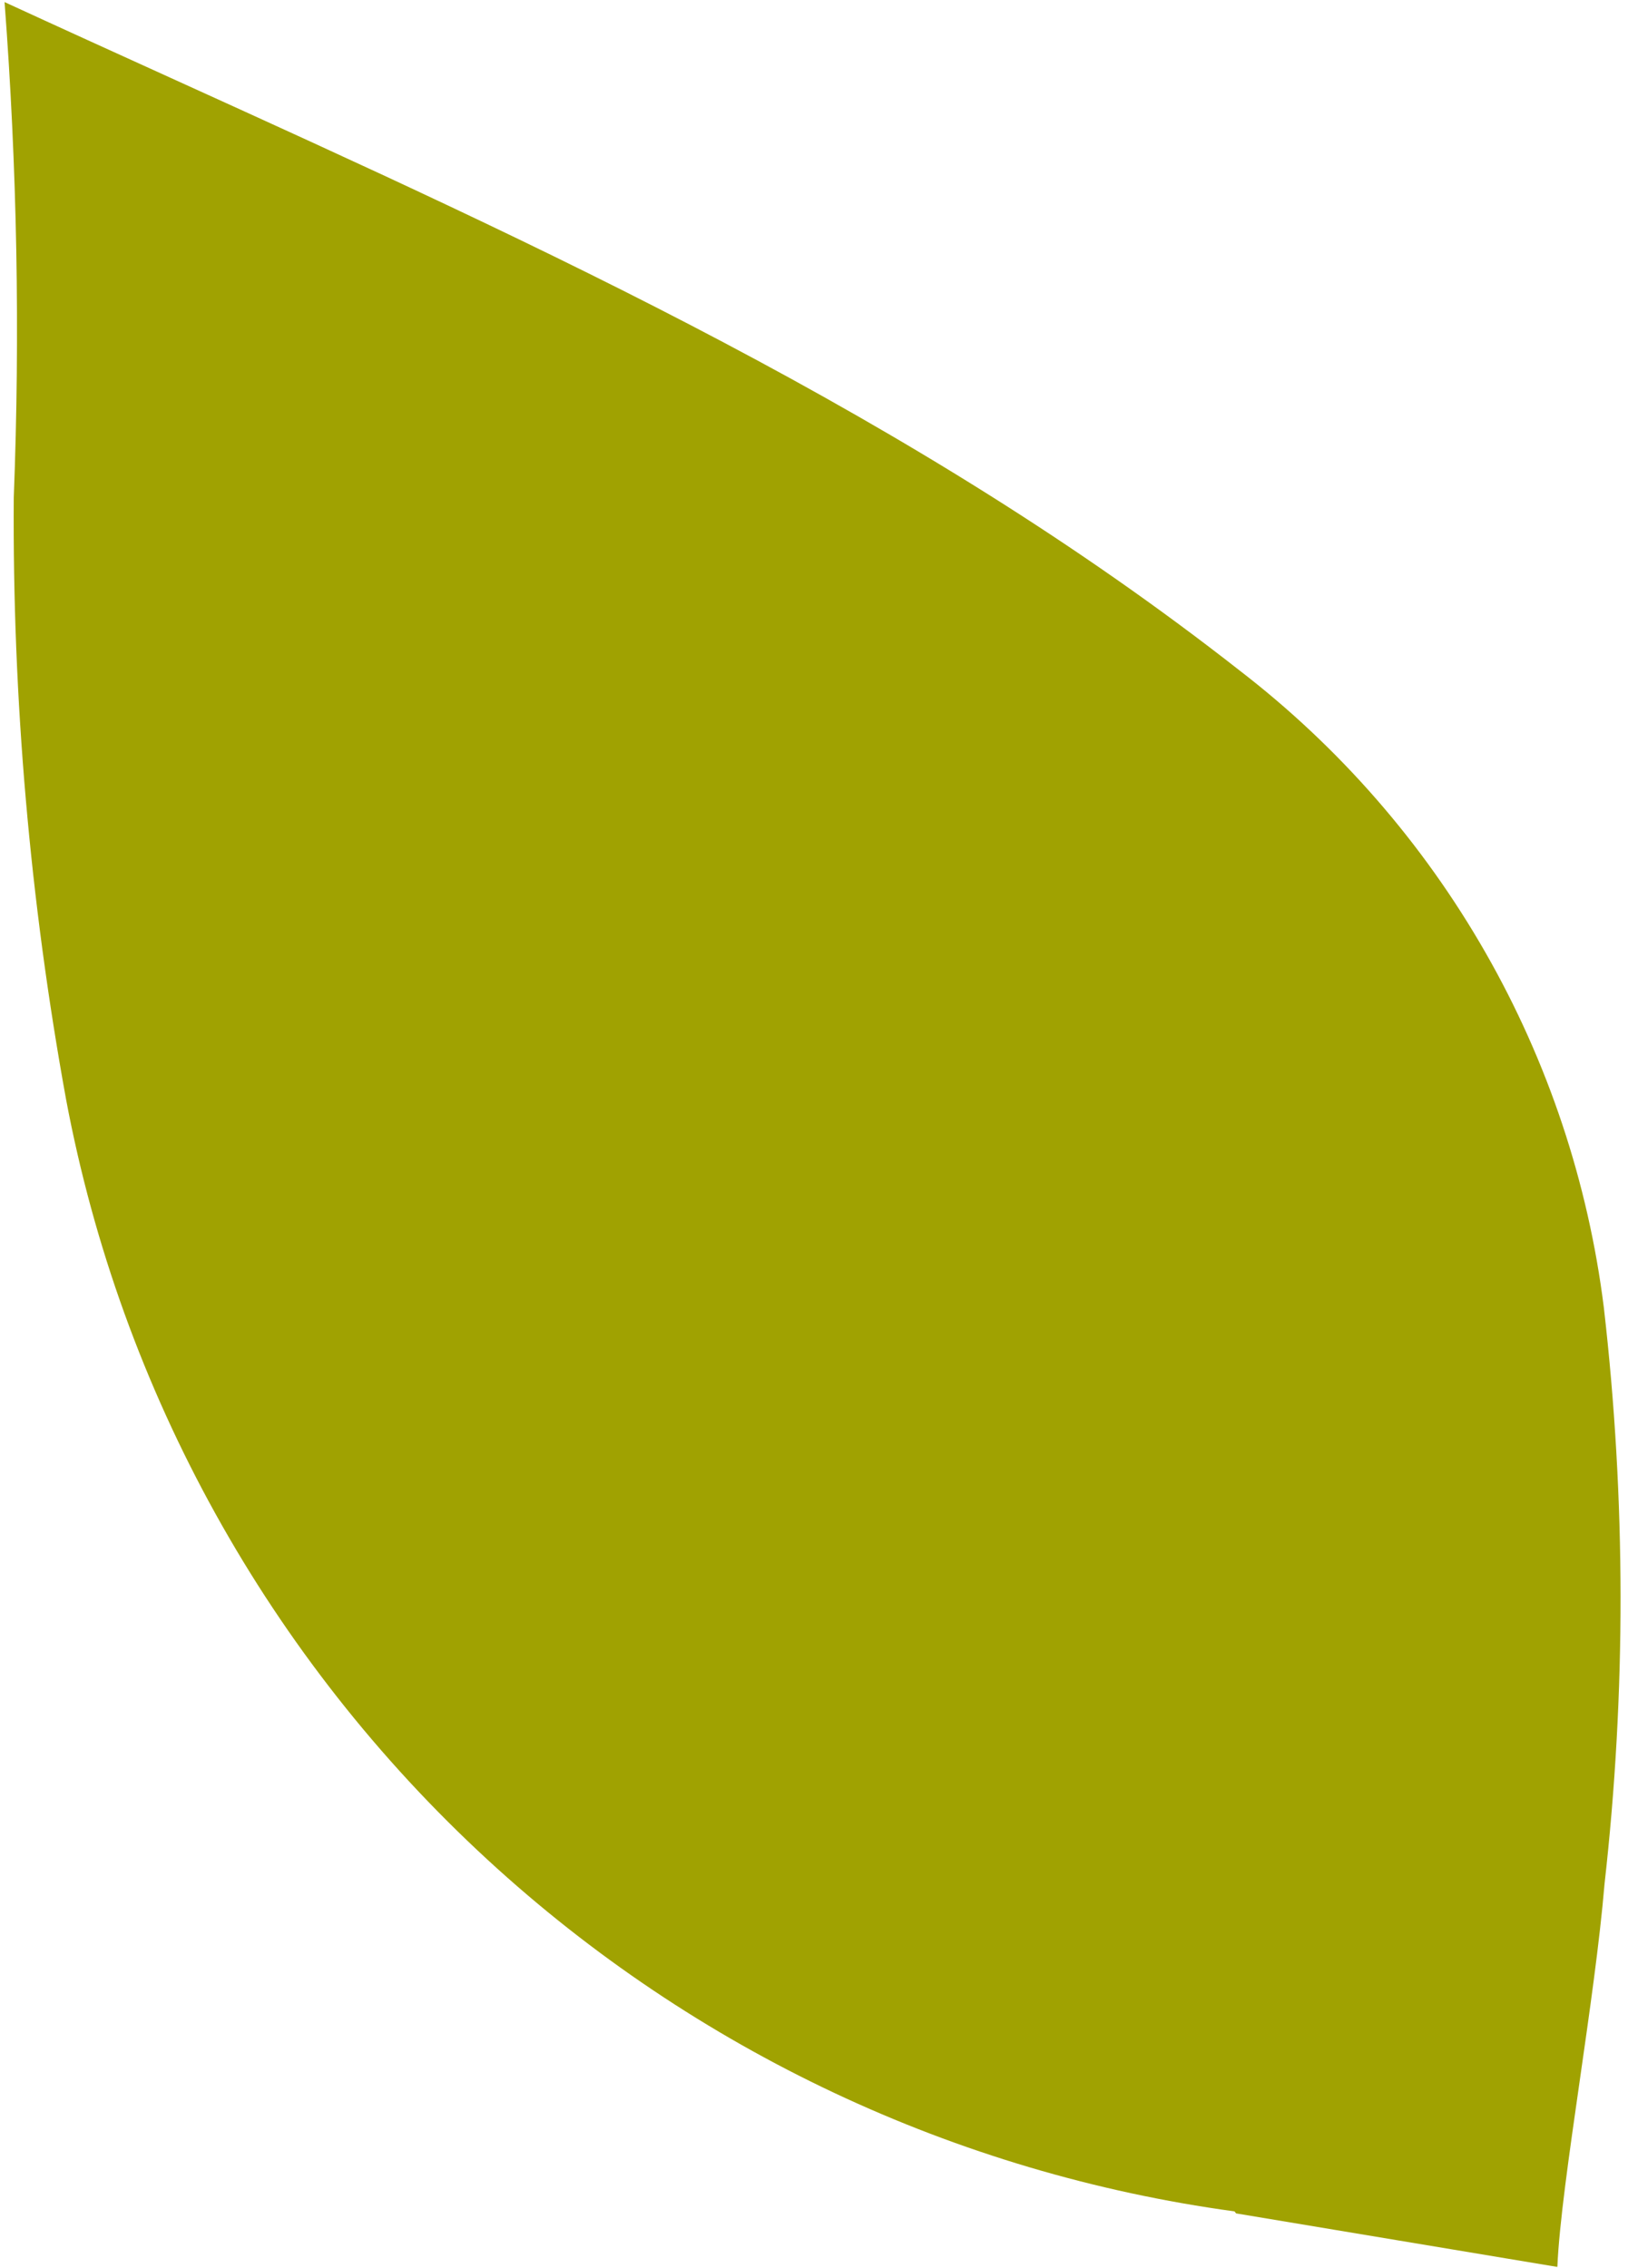 <svg width="201" height="280" viewBox="0 0 201 280" fill="none" xmlns="http://www.w3.org/2000/svg">
<path fill-rule="evenodd" clip-rule="evenodd" d="M60.215 229.641C85.833 253.224 118.022 268.347 152.416 273.044C152.482 273.127 152.547 273.209 152.613 273.292L192.279 279.903C192.5 274.602 193.728 266.047 195.032 256.968L195.032 256.966C196.234 248.59 197.501 239.766 198.1 232.638C200.765 209.008 200.743 185.131 198.02 161.465C196.092 146.025 191.125 131.121 183.404 117.615C175.684 104.11 165.365 92.271 153.044 82.785C112.975 51.367 67.391 30.659 20.987 9.578C14.191 6.491 7.378 3.396 0.562 0.258C2.111 20.618 2.49 41.05 1.698 61.454C1.531 86.371 3.695 111.249 8.161 135.763C14.952 171.854 33.21 204.782 60.215 229.641Z" fill="#A0A201"/>
</svg>
